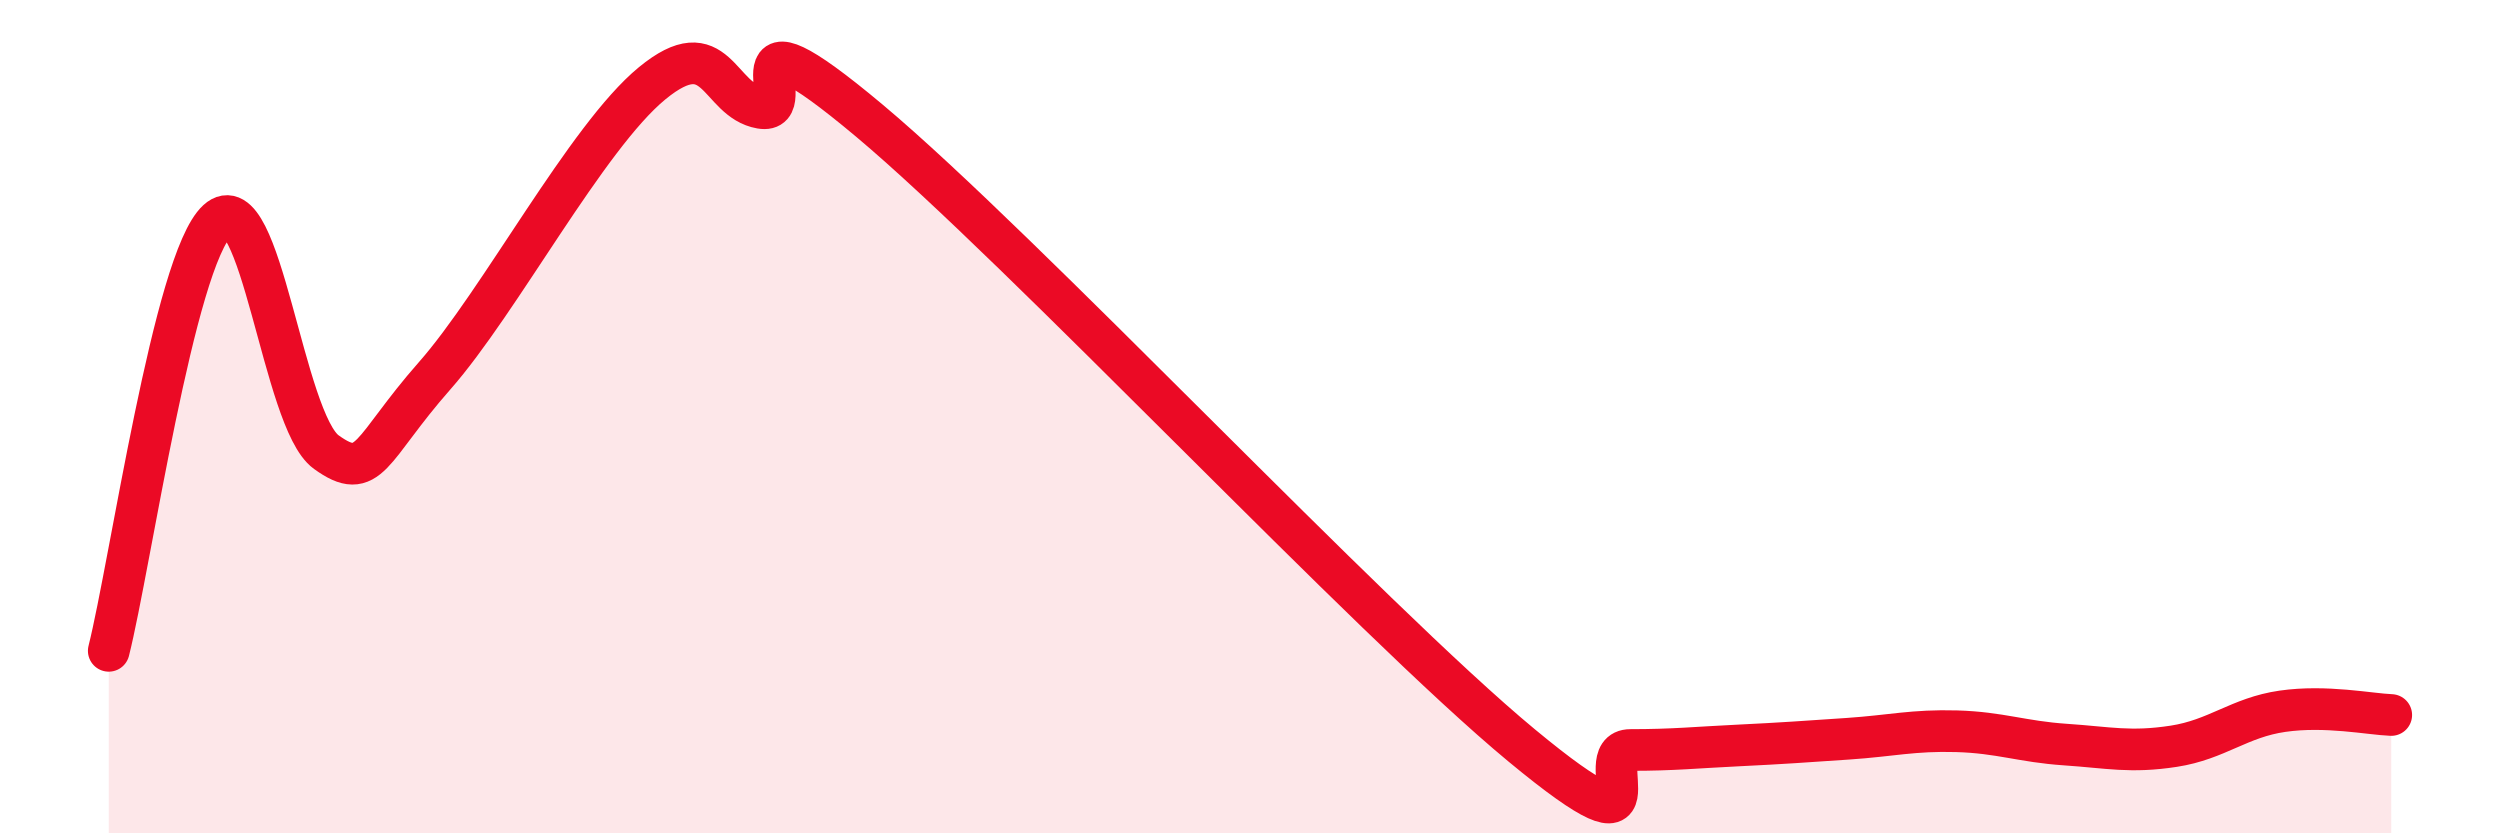 
    <svg width="60" height="20" viewBox="0 0 60 20" xmlns="http://www.w3.org/2000/svg">
      <path
        d="M 2.61,15.62 C 3.13,13.55 4.18,6.24 5.22,5.29 C 6.26,4.34 6.79,10.1 7.83,10.85 C 8.87,11.6 8.87,10.79 10.43,9.02 C 11.99,7.25 14.08,3.29 15.65,2 C 17.22,0.71 17.22,2.41 18.26,2.59 C 19.3,2.77 17.22,-0.16 20.87,2.9 C 24.52,5.96 32.87,14.87 36.52,17.89 C 40.17,20.91 38.09,18 39.13,18 C 40.17,18 40.7,17.94 41.74,17.89 C 42.78,17.84 43.31,17.8 44.35,17.73 C 45.39,17.66 45.92,17.52 46.96,17.55 C 48,17.58 48.53,17.8 49.57,17.87 C 50.61,17.94 51.13,18.07 52.17,17.91 C 53.21,17.75 53.74,17.22 54.78,17.07 C 55.82,16.92 56.87,17.14 57.39,17.16L57.39 20L2.61 20Z"
        fill="#EB0A25"
        opacity="0.1"
        stroke-linecap="round"
        stroke-linejoin="round"
      />
      <path
        d="M 2.61,15.62 C 3.13,13.55 4.18,6.24 5.22,5.29 C 6.26,4.34 6.79,10.1 7.83,10.85 C 8.87,11.6 8.87,10.79 10.43,9.02 C 11.99,7.25 14.08,3.29 15.65,2 C 17.22,0.71 17.22,2.41 18.26,2.59 C 19.3,2.77 17.22,-0.16 20.87,2.9 C 24.52,5.96 32.87,14.87 36.52,17.89 C 40.17,20.91 38.09,18 39.13,18 C 40.17,18 40.7,17.94 41.74,17.89 C 42.78,17.84 43.31,17.8 44.35,17.73 C 45.39,17.66 45.92,17.52 46.96,17.55 C 48,17.58 48.53,17.8 49.57,17.87 C 50.61,17.94 51.13,18.07 52.17,17.91 C 53.21,17.75 53.74,17.22 54.78,17.07 C 55.82,16.92 56.87,17.14 57.39,17.16"
        stroke="#EB0A25"
        stroke-width="1"
        fill="none"
        stroke-linecap="round"
        stroke-linejoin="round"
      />
    </svg>
  